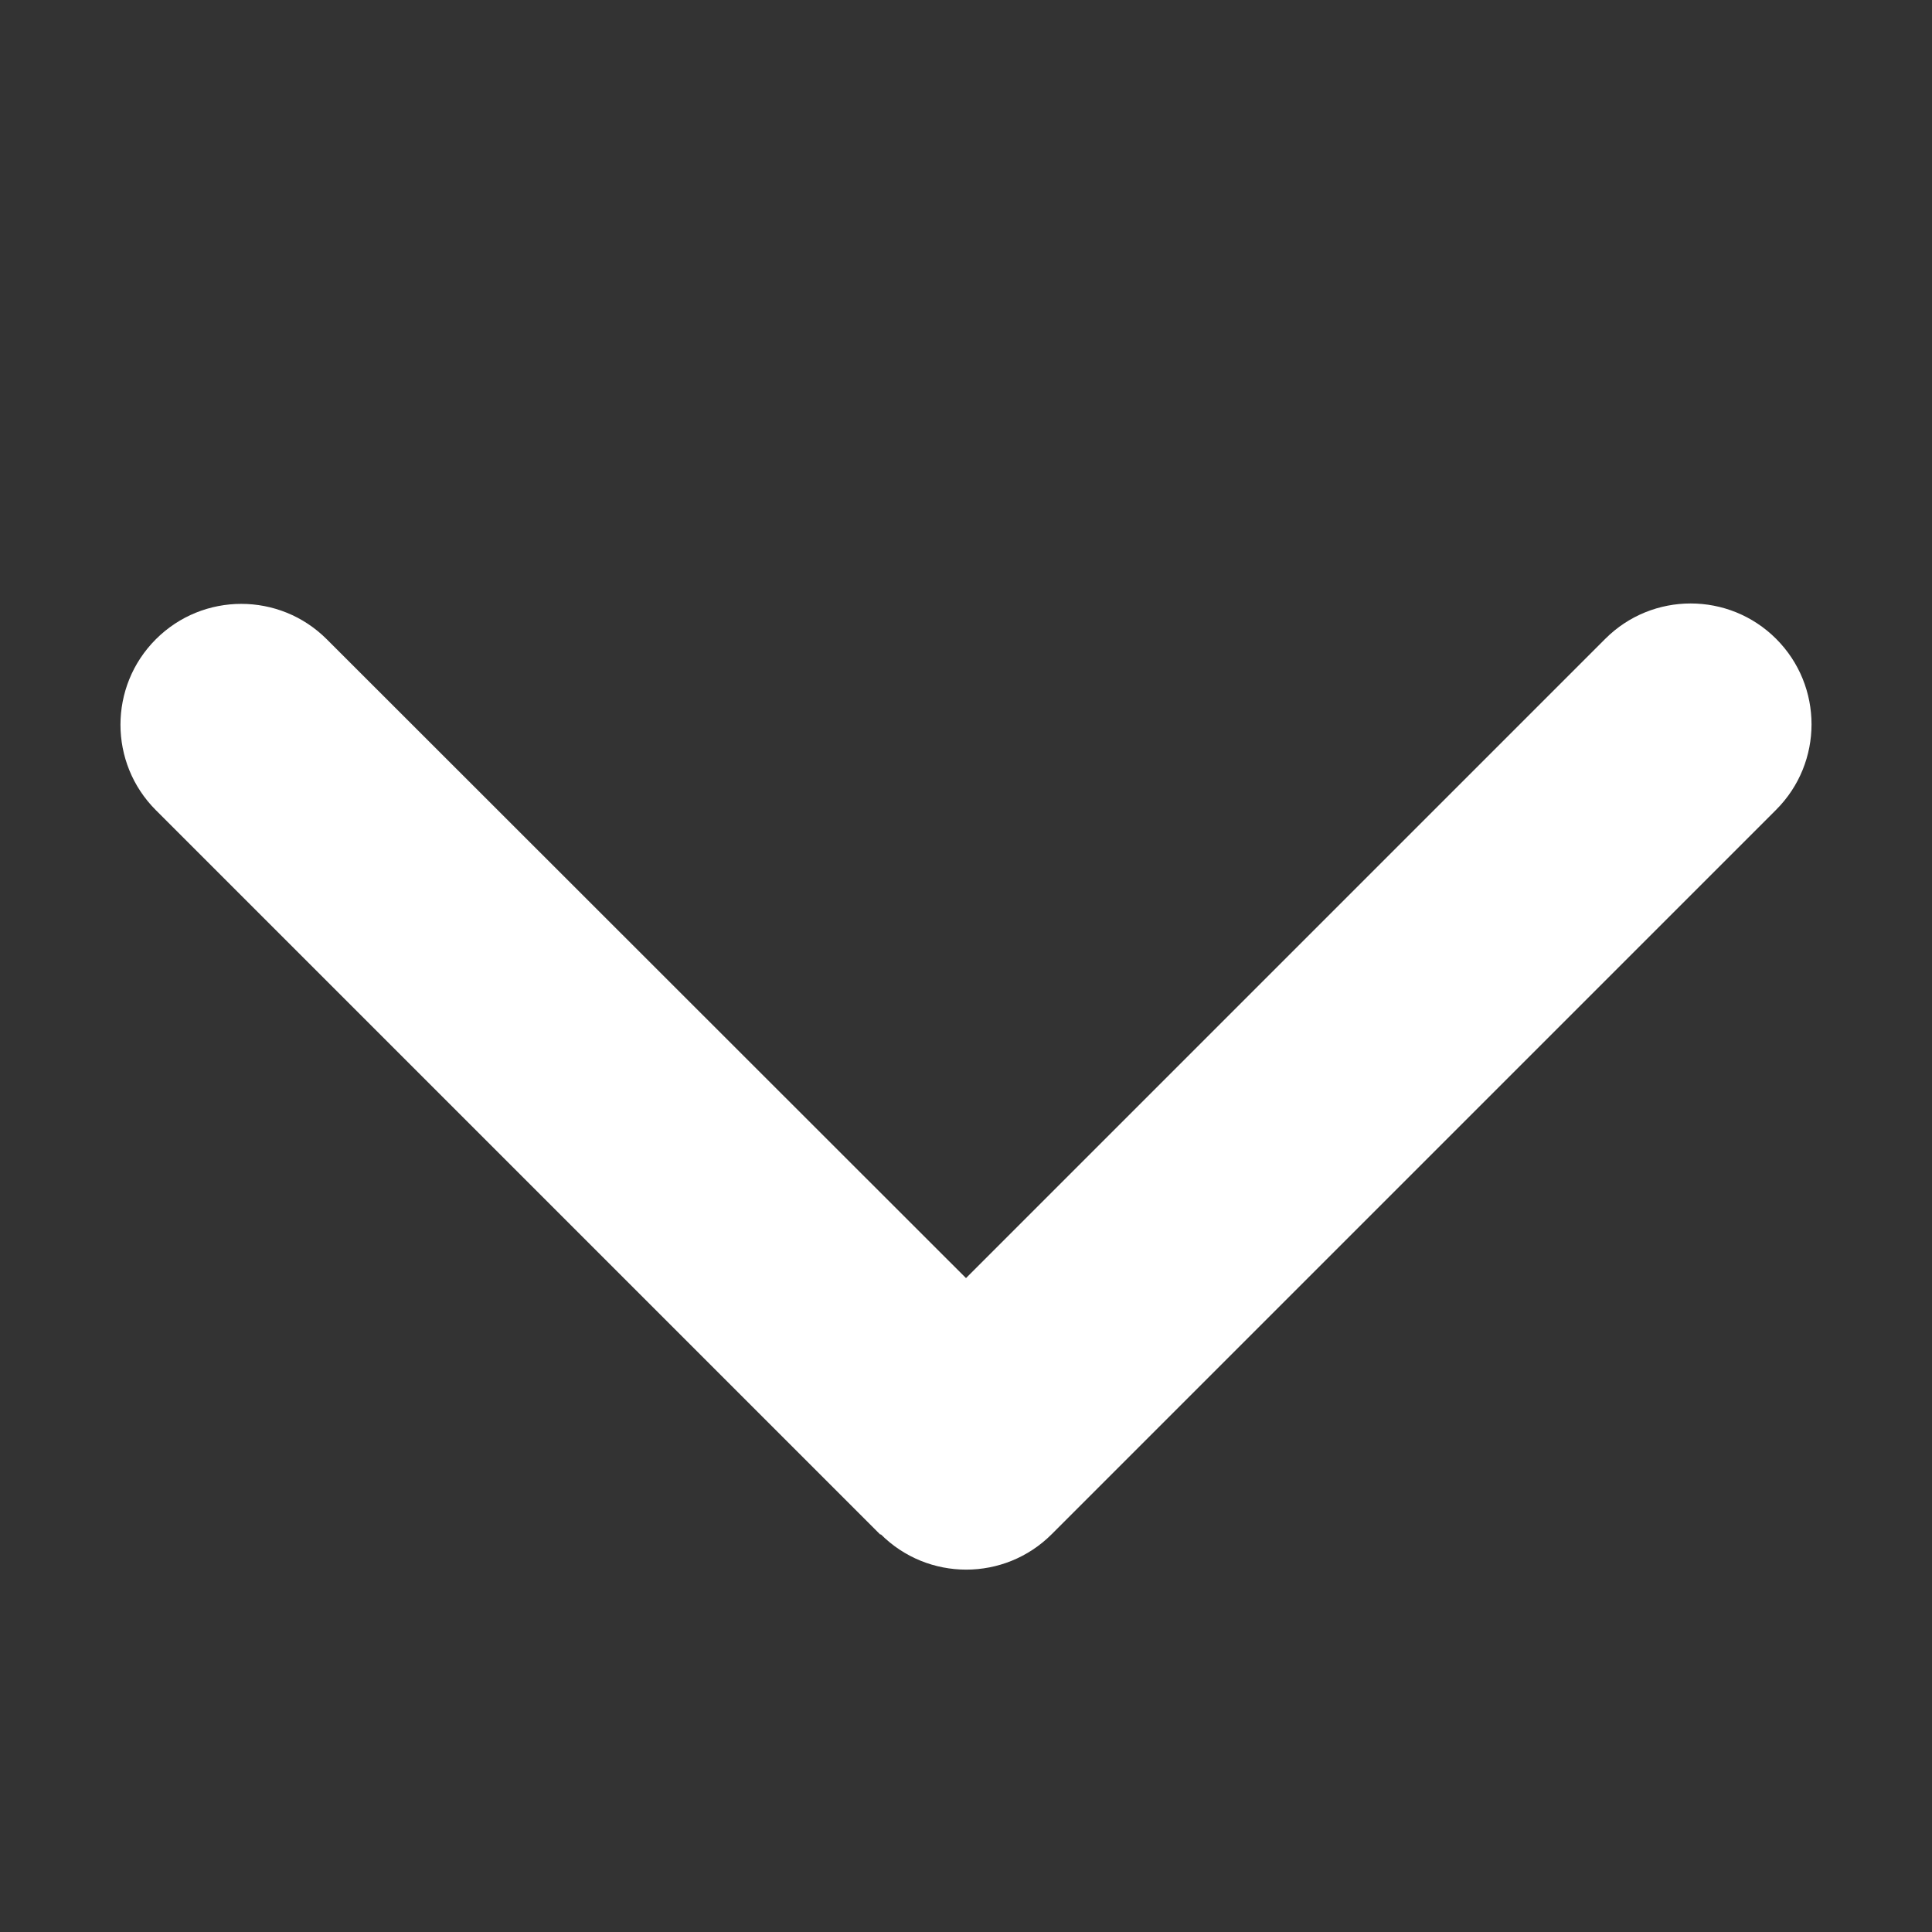<svg xmlns="http://www.w3.org/2000/svg" width="24" height="24" viewBox="0 0 24 24" fill="none">
    <rect x="0" y="0" width="24" height="24" fill="#333333" stroke="none"/>
    <path d="M10.941 19.059C11.527 19.645 12.478 19.645 13.064 19.059L22.064 10.059C22.65 9.473 22.65 8.522 22.064 7.936C21.478 7.35 20.526 7.35 19.941 7.936L12 15.877L4.059 7.941C3.473 7.355 2.522 7.355 1.936 7.941C1.35 8.527 1.35 9.478 1.936 10.064L10.936 19.064L10.941 19.059Z" fill="white"/>
</svg>